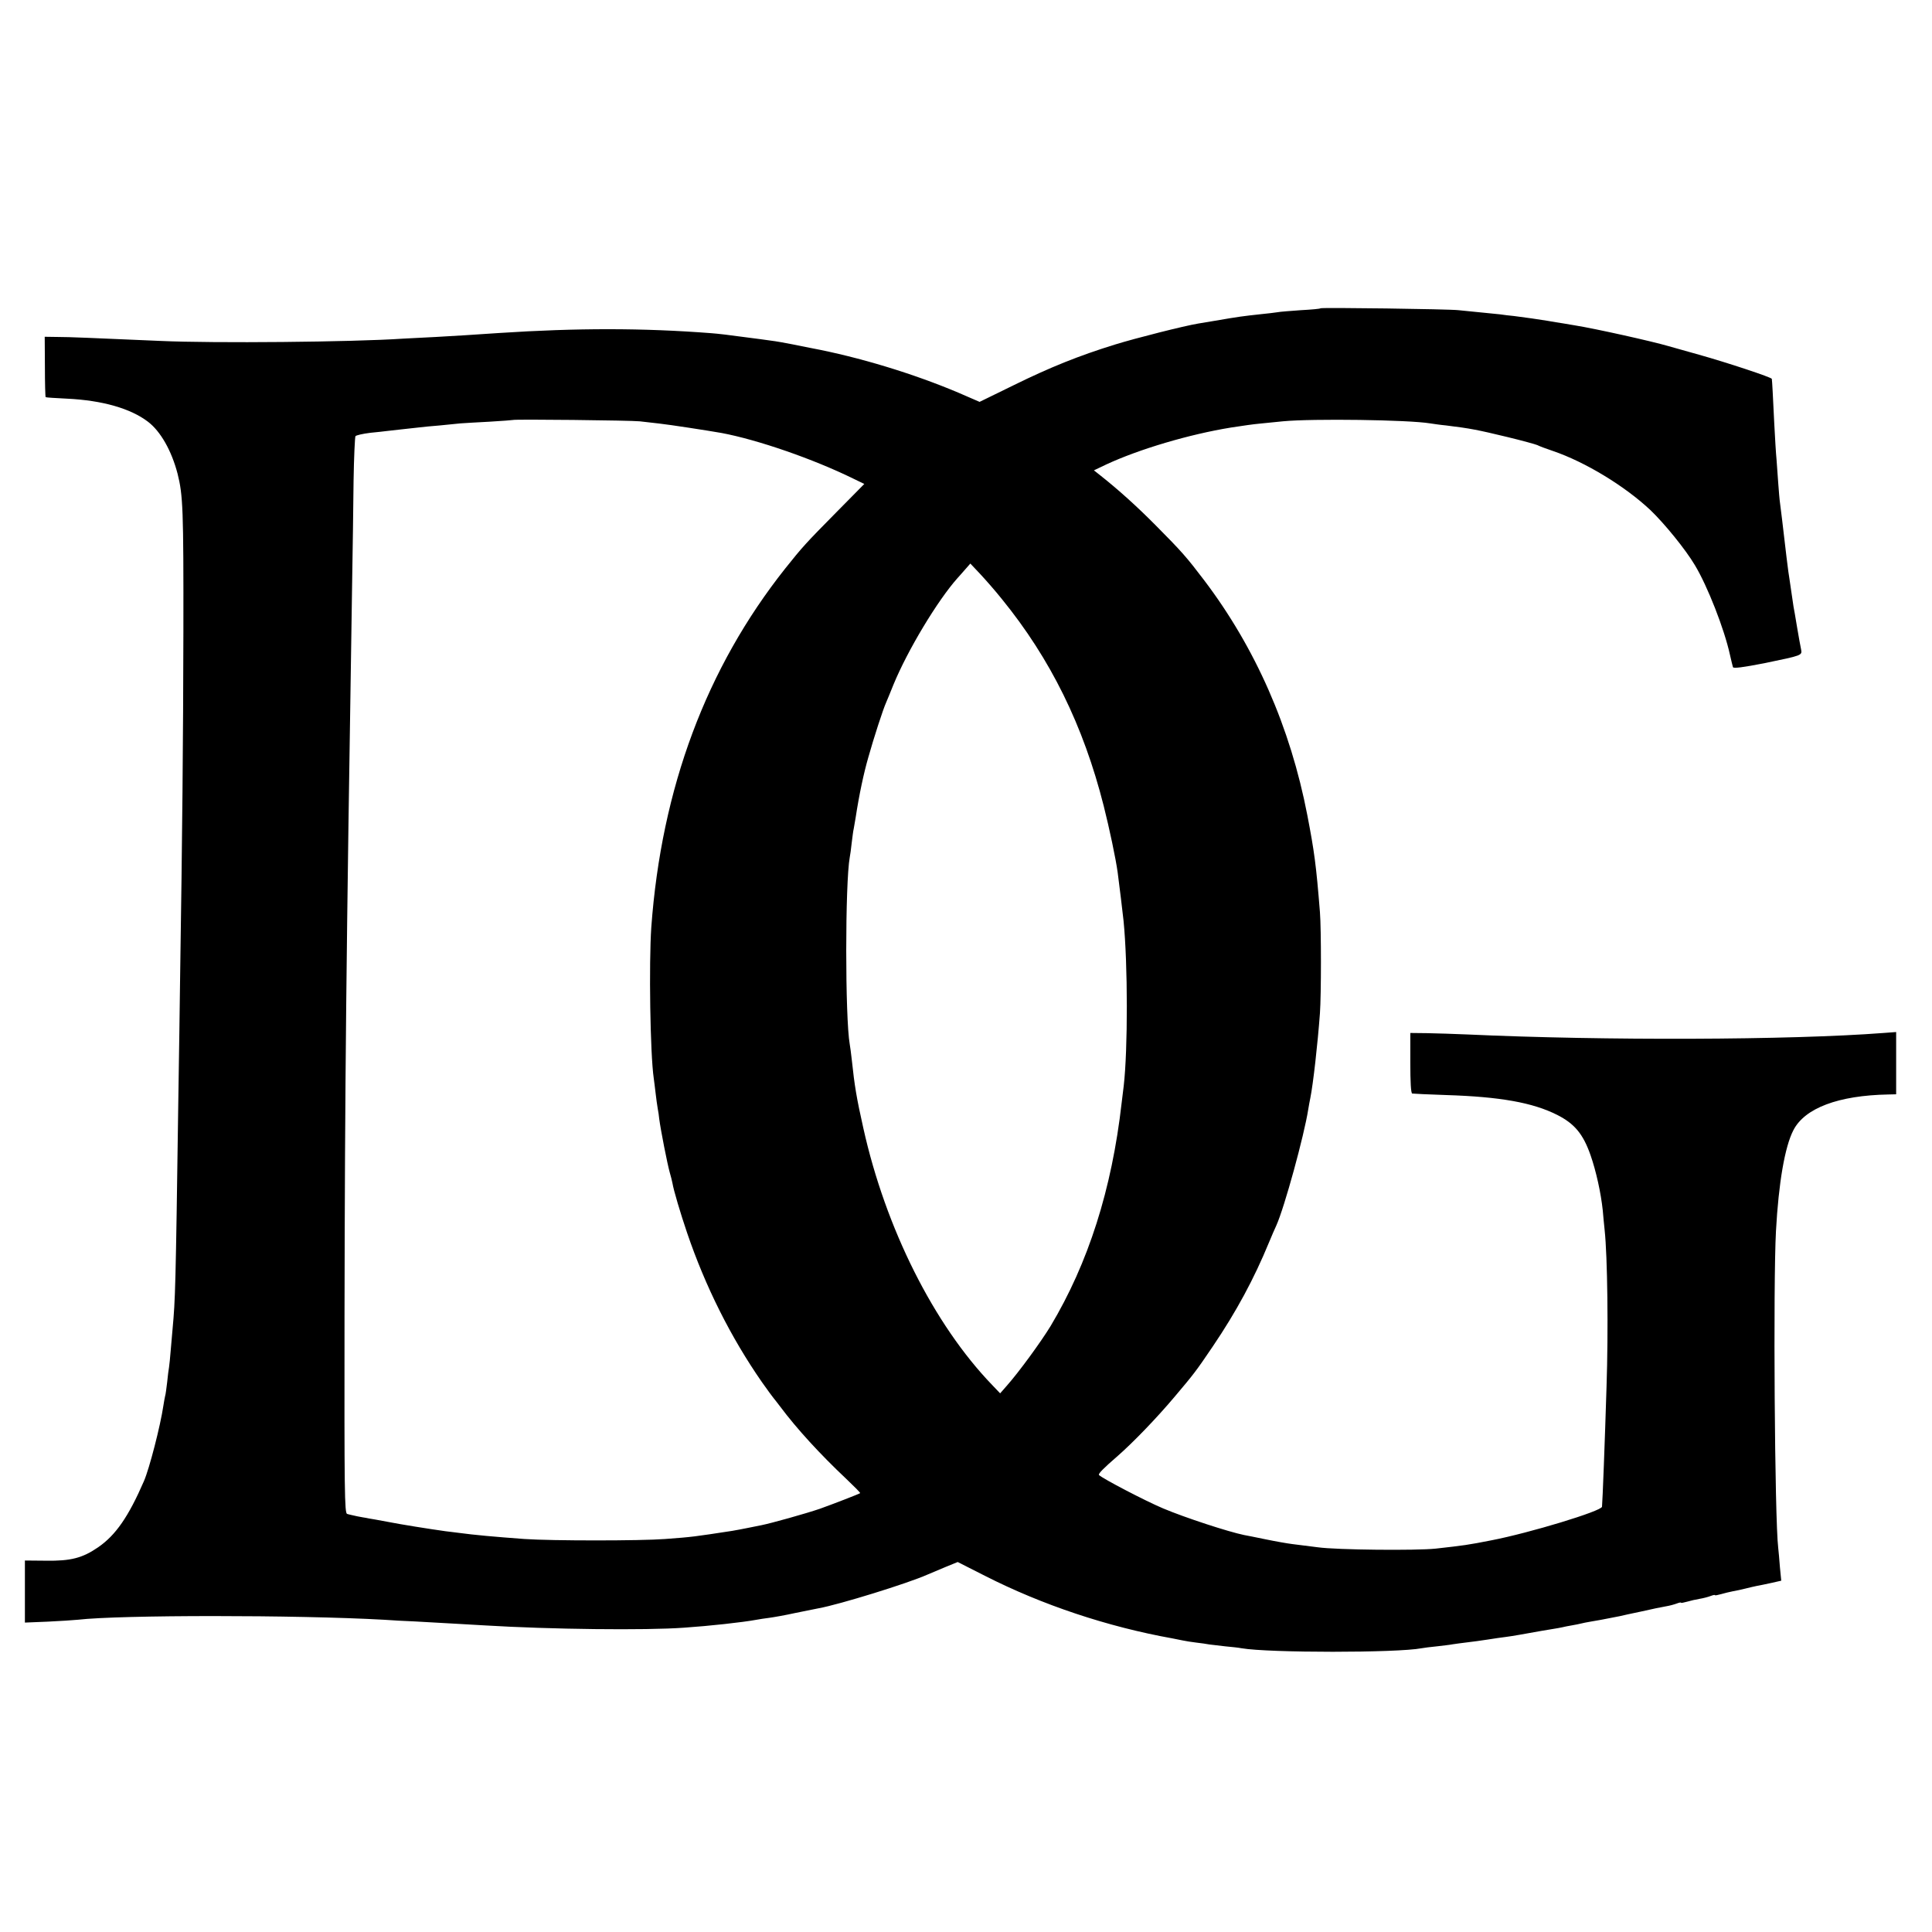 <svg version="1" xmlns="http://www.w3.org/2000/svg" width="1365.333" height="1365.333" viewBox="0 0 1024 1024"><path d="M699.9 163.4c-.2.3-4.9.7-10.4 1-5.5.4-11.1.8-12.5 1.1-1.4.2-5.2.7-8.5 1-10.1 1.1-11.7 1.3-24.5 3.5-3 .5-7.1 1.2-9 1.5-7.3 1.2-33 7.7-44 11.1-19.1 5.9-34.5 12.1-53.6 21.5l-18.2 8.9-11.3-4.9C484 198 455.4 189.3 430 184.5c-1.4-.3-5.9-1.2-10-2s-9.1-1.7-11-1.9c-1.9-.3-8.7-1.2-15-2-6.3-.9-14-1.8-17-2-36.1-2.8-71.3-2.8-112.5-.1-15.8 1.1-21.6 1.4-33.5 2.1-6.9.3-14.7.8-17.5.9-26.8 1.8-100 2.5-128.5 1.2-37.2-1.6-47.9-2.1-54.4-2.1l-6.9-.1.1 15.8c0 8.7.2 16 .4 16.2.2.2 5.3.5 11.3.8 18.8.9 33.7 5.2 42.9 12.2 6.7 5.1 12.5 15.3 15.7 27.5 2.9 11.5 3.2 18.8 3.1 84-.1 56.9-.6 109.8-1.7 180.5-.2 14.3-.6 45.1-1 68.5-1.4 100-1.6 104.6-3 120-.2 2.5-.7 7.6-1 11.5-.3 3.8-.7 7.9-.9 9.1-.2 1.1-.7 4.7-1 8-.4 3.2-.8 6.6-1.1 7.4-.2.8-.6 3.1-.9 5-1.6 10.8-7.4 33.3-10.3 40-8.2 18.9-15 28.7-24.3 35.1-8.3 5.7-14.5 7.3-27.6 7.1l-11.2-.1V860l12.2-.5c6.6-.3 13.8-.8 15.8-1 22.5-2.6 115.8-2.6 162.3 0 3.9.3 11.3.7 16.5.9 19.2 1.1 30.7 1.7 37 2.1 34.4 2.1 85.3 2.7 105.7 1.2 13.2-.9 30.7-2.8 38.3-4.2 1.4-.3 4.4-.7 6.6-1 2.3-.3 8.6-1.4 14-2.6 5.5-1.1 11-2.2 12.4-2.5 11-2 47.2-13.2 57.5-17.8 1.7-.7 5.9-2.5 9.5-4l6.6-2.7 14.6 7.4c30.1 15.3 64.7 26.9 99.3 33.1 1.7.3 4.1.8 5.5 1.1 1.4.3 4.5.8 7 1.1 2.5.3 5.6.7 7 1 1.4.2 5.2.6 8.5 1 3.3.3 7.1.7 8.5 1 14.5 2.5 82.6 2.5 95.5 0 1.1-.2 4.7-.7 8-1 3.3-.4 7.1-.8 8.5-1.1 1.4-.2 4.8-.7 7.5-1 2.8-.3 7.7-1 11-1.5s7.7-1.2 9.7-1.4c3.2-.4 9.9-1.6 18.8-3.2 1.4-.2 4.1-.7 6-1 1.9-.3 4.2-.7 5-.9.8-.2 3.1-.7 5-1 1.9-.3 4.2-.8 5-1 .8-.2 3.1-.7 5-1 3-.5 6.6-1.1 15.5-2.9 1.1-.3 6.3-1.4 11.5-2.5 5.2-1.2 11-2.4 12.9-2.7 1.9-.3 4.5-1 5.8-1.5 1.3-.5 2.3-.7 2.3-.4 0 .2 1.5-.1 3.3-.6 1.7-.5 4.7-1.2 6.6-1.5 1.9-.3 4.5-1 5.8-1.5 1.3-.5 2.3-.7 2.3-.4 0 .2 1.5-.1 3.3-.6 1.7-.5 4.6-1.2 6.2-1.5 1.7-.3 4.6-.9 6.5-1.4 1.9-.5 4.6-1.1 6-1.4 1.4-.2 4.9-1 7.8-1.6l5.3-1.2-.7-7.1c-.3-4-.7-8.6-.9-10.2-1.9-15.4-2.7-140.7-1.2-168 1.4-25.6 4.7-44.7 9.2-53.4 6-11.8 23.9-18.5 50.3-19l4.2-.1v-33l-6.7.5c-49.4 3.8-148.5 4.1-220.3.8-6.9-.3-16.5-.6-21.5-.7l-9-.1v15.9c0 9.9.3 16 1 16.2.5.1 8.7.5 18 .8 28.6.9 45.9 4 58.8 10.5 9.3 4.7 13.8 10.2 17.7 21.3 3 8.6 5.5 20 6.5 29.3.2 2.7.7 7.5 1 10.5 1.5 13.9 2 53.1 1 83-.9 29.5-2.1 60.5-2.4 63.6-.2 2.3-38.4 13.9-58.6 17.8-12.7 2.5-14.4 2.7-29.5 4.4-10.2 1.1-52.6.7-62.5-.7-4.9-.6-11-1.4-13.5-1.7-2.5-.3-8.8-1.4-14.1-2.5-5.2-1.1-10.4-2.1-11.5-2.3-8.3-1.7-31.3-9.2-42.9-14.1-9.3-3.9-32.1-15.8-34-17.7-.6-.6 2.5-3.7 9.9-10.1 8-7 20.5-19.9 30.1-31.3 10.4-12.3 11.4-13.6 20.4-26.9 12.5-18.5 21.8-35.8 29.7-55 1.4-3.3 3.1-7.4 3.9-9 4.3-9.6 14.7-47.5 16.9-61.5.3-1.9.8-4.6 1.1-6 1.5-7.4 3.9-28.7 5.1-45 .7-10 .7-44.5 0-53.5-2-25.1-3-32.3-6.7-51.5-9-46.6-27.5-88.6-54.7-124.5-9.2-12.1-11.7-15-25.7-29.1-9.9-10-19.9-19-29.4-26.5l-3.3-2.6 6.5-3.1c17.4-8.1 44-16 66.2-19.6 5.8-.9 12-1.8 15.5-2.1 1.9-.2 7.3-.7 12-1.2 15.8-1.5 66.6-.8 78 1.1 1.4.2 5.2.8 8.5 1.1 13 1.6 16.5 2.3 32.3 6.1 7.9 1.9 15.1 3.9 16 4.3.9.5 4.6 1.9 8.2 3.1 17.1 5.8 38.2 18.6 51.8 31.4 7.4 7.1 18.5 20.7 23.5 29.1 6.7 11.1 15.6 33.8 18.6 47.5.7 3 1.4 6 1.6 6.6.2.8 5.4.1 16.7-2.1 20.3-4.2 20-4.1 19.4-7.4-.3-1.4-1.3-6.7-2.1-11.6-.8-5-1.7-10-1.9-11-.2-1.1-.7-4.5-1.1-7.5-.4-3-.9-6.4-1.1-7.5-.4-1.7-2.3-17.5-3.9-31.5-.3-2.5-.8-6.1-1-8-.3-1.9-.7-6.9-1-11-.3-4.1-.7-9.8-.9-12.5-.3-2.8-.8-11.3-1.2-19-.7-14.5-1.1-22.5-1.3-23.7-.1-.8-23.6-8.6-38.6-12.8-6-1.7-13.2-3.7-16-4.5-8.8-2.6-38.9-9.3-49.5-11-1.9-.3-4.8-.8-6.5-1.1-1.6-.2-5.5-.9-8.5-1.4-5.5-.9-9.9-1.5-17.5-2.5-2.2-.2-5.6-.6-7.5-.9-1.9-.2-6.9-.7-11-1.1-4.1-.4-9.1-.9-11-1.1-4.9-.6-72.6-1.5-73.1-1zM339 223.3c2.5.3 7.2.8 10.5 1.2 5.5.6 25.6 3.7 33 5 19.1 3.6 48.4 13.7 69.8 24.2l5.8 2.8-14.8 15c-16.3 16.5-18 18.4-27.1 29.8-41.8 52.7-65.6 116.3-71 190.2-1.3 19-.6 67.1 1.3 80 .2 1.6.7 5.2 1 8 .3 2.7.8 6.3 1.1 8 .3 1.6.7 4.1.8 5.5.8 6.1 4.3 23.9 5.6 28.5.5 1.6 1.1 4.1 1.4 5.5.6 3.8 4.3 16.2 7.8 26.5 9.7 28.5 23.2 55.4 39.6 79 3.1 4.4 5.9 8.2 6.2 8.5.3.3 1.8 2.3 3.5 4.5 8.9 11.9 21.2 25.3 35.1 38.4 4.2 4 7.5 7.3 7.3 7.5-.7.5-14.4 5.8-21.4 8.3-7.3 2.5-25.9 7.7-31 8.7-1.6.3-5 1-7.5 1.5s-6.1 1.2-8 1.5c-20.3 3.1-20.7 3.2-35.5 4.3-13.1 1-59.9 1-74.5 0-16.2-1.2-26.3-2.1-35.2-3.3-2.1-.3-5-.6-6.5-.8-8.7-1.2-24.3-3.7-30.8-5-1.1-.2-4-.7-6.5-1.2-2.5-.4-4.7-.8-5-.9-.3 0-2.3-.4-4.5-.8-2.2-.5-4.7-1-5.5-1.3-1.4-.3-1.5-11.8-1.4-104.6.2-123.4.9-190.4 4-386.3.3-18.7.7-44.2.8-56.7.2-12.5.7-23.1 1-23.6.3-.5 3.8-1.3 7.8-1.8 4-.4 7.8-.8 8.3-.9.6-.1 4.2-.5 8-.9 3.9-.4 8.4-.9 10-1.1 1.7-.2 6.4-.7 10.5-1 4.1-.4 9.1-.9 11-1.1 1.9-.1 8.9-.6 15.5-.9 6.6-.4 12.1-.8 12.3-.9.5-.5 62.6.2 67.2.7zm192 94.2c25.8 31.7 43.2 67 54 109.7 3 11.9 6.4 27.9 7.4 35.3.9 6.8 2.6 20.8 3.1 25.5 2.3 23.1 2.3 68.3.1 87.5-.2 1.6-.7 5.7-1.1 9-5.2 45.9-17.7 85-37.7 118.4-5.2 8.5-16.8 24.4-23.2 31.6l-3.5 4-4.3-4.5c-30.9-32.1-56.4-83-68.2-136-3.6-16-4.7-22.7-6.1-36-.4-3.6-.9-7.4-1.1-8.4-2.5-13.9-2.5-85.7 0-99.3.2-1 .7-4.3 1-7.4.4-3.1.8-6.6 1.1-7.7.2-1.1.6-3.7 1-5.8 1.9-12.4 4.3-23.6 6.7-31.9 3-10.7 7.9-25.7 9.4-29 .7-1.7 2.5-5.9 3.9-9.5 7.5-18.3 23.4-44.7 34-56.6.6-.6 2.3-2.6 3.9-4.4l2.9-3.3 5.1 5.4c2.8 3 8.1 9 11.6 13.4z"/></svg>